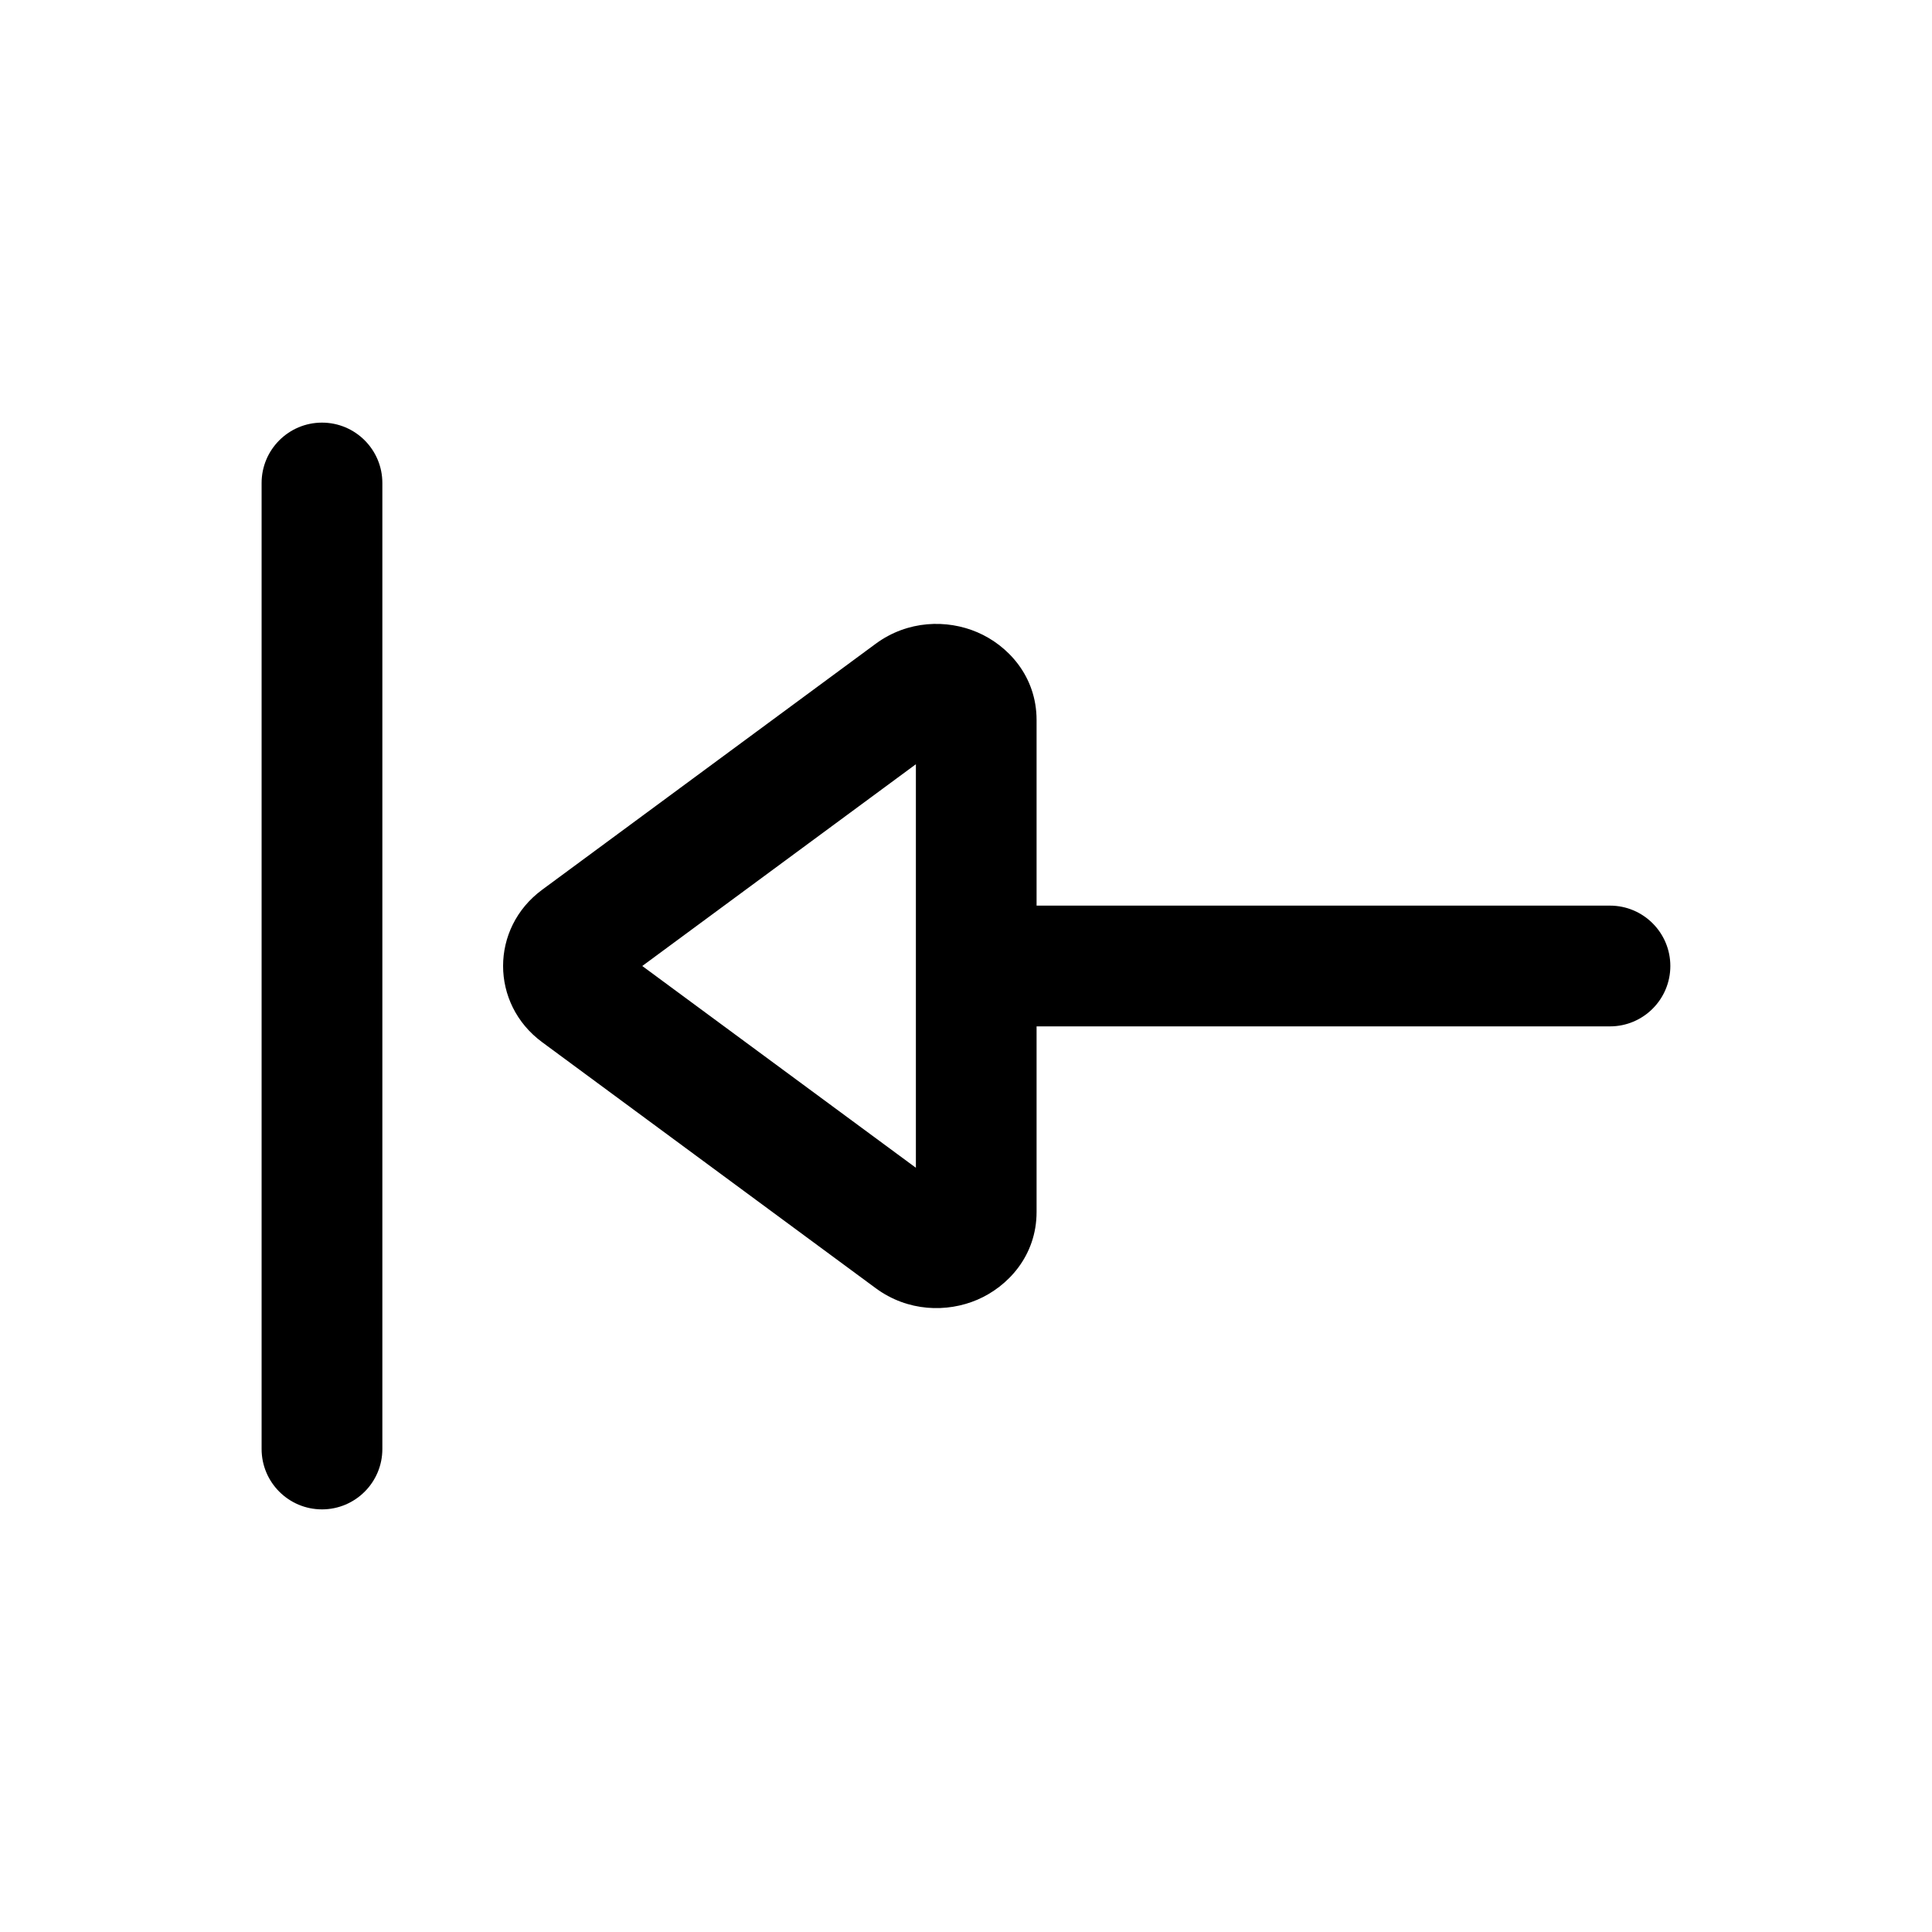 <!-- Generated by weiling.cn -->
<svg version="1.1" xmlns="http://www.w3.org/2000/svg" width="32" height="32" viewBox="0 0 32 32">
<path fill="currentColor" d="M6.333 8c0-0.552-0.448-1-1-1s-1 0.448-1 1v16c0 0.552 0.448 1 1 1s1-0.448 1-1v-16zM26.666 15c0.552 0 1 0.448 1 1s-0.448 1-1 1h-9.497v3.074c0 0.728-0.478 1.238-0.982 1.454-0.503 0.215-1.152 0.2-1.683-0.192l-5.524-4.074c-0.863-0.636-0.863-1.889 0-2.525l5.524-4.074c0.531-0.391 1.18-0.406 1.683-0.191 0.505 0.216 0.982 0.726 0.982 1.454v3.074h9.497zM10.638 16l4.532 3.342v-6.684l-4.532 3.342z"></path>
</svg>
